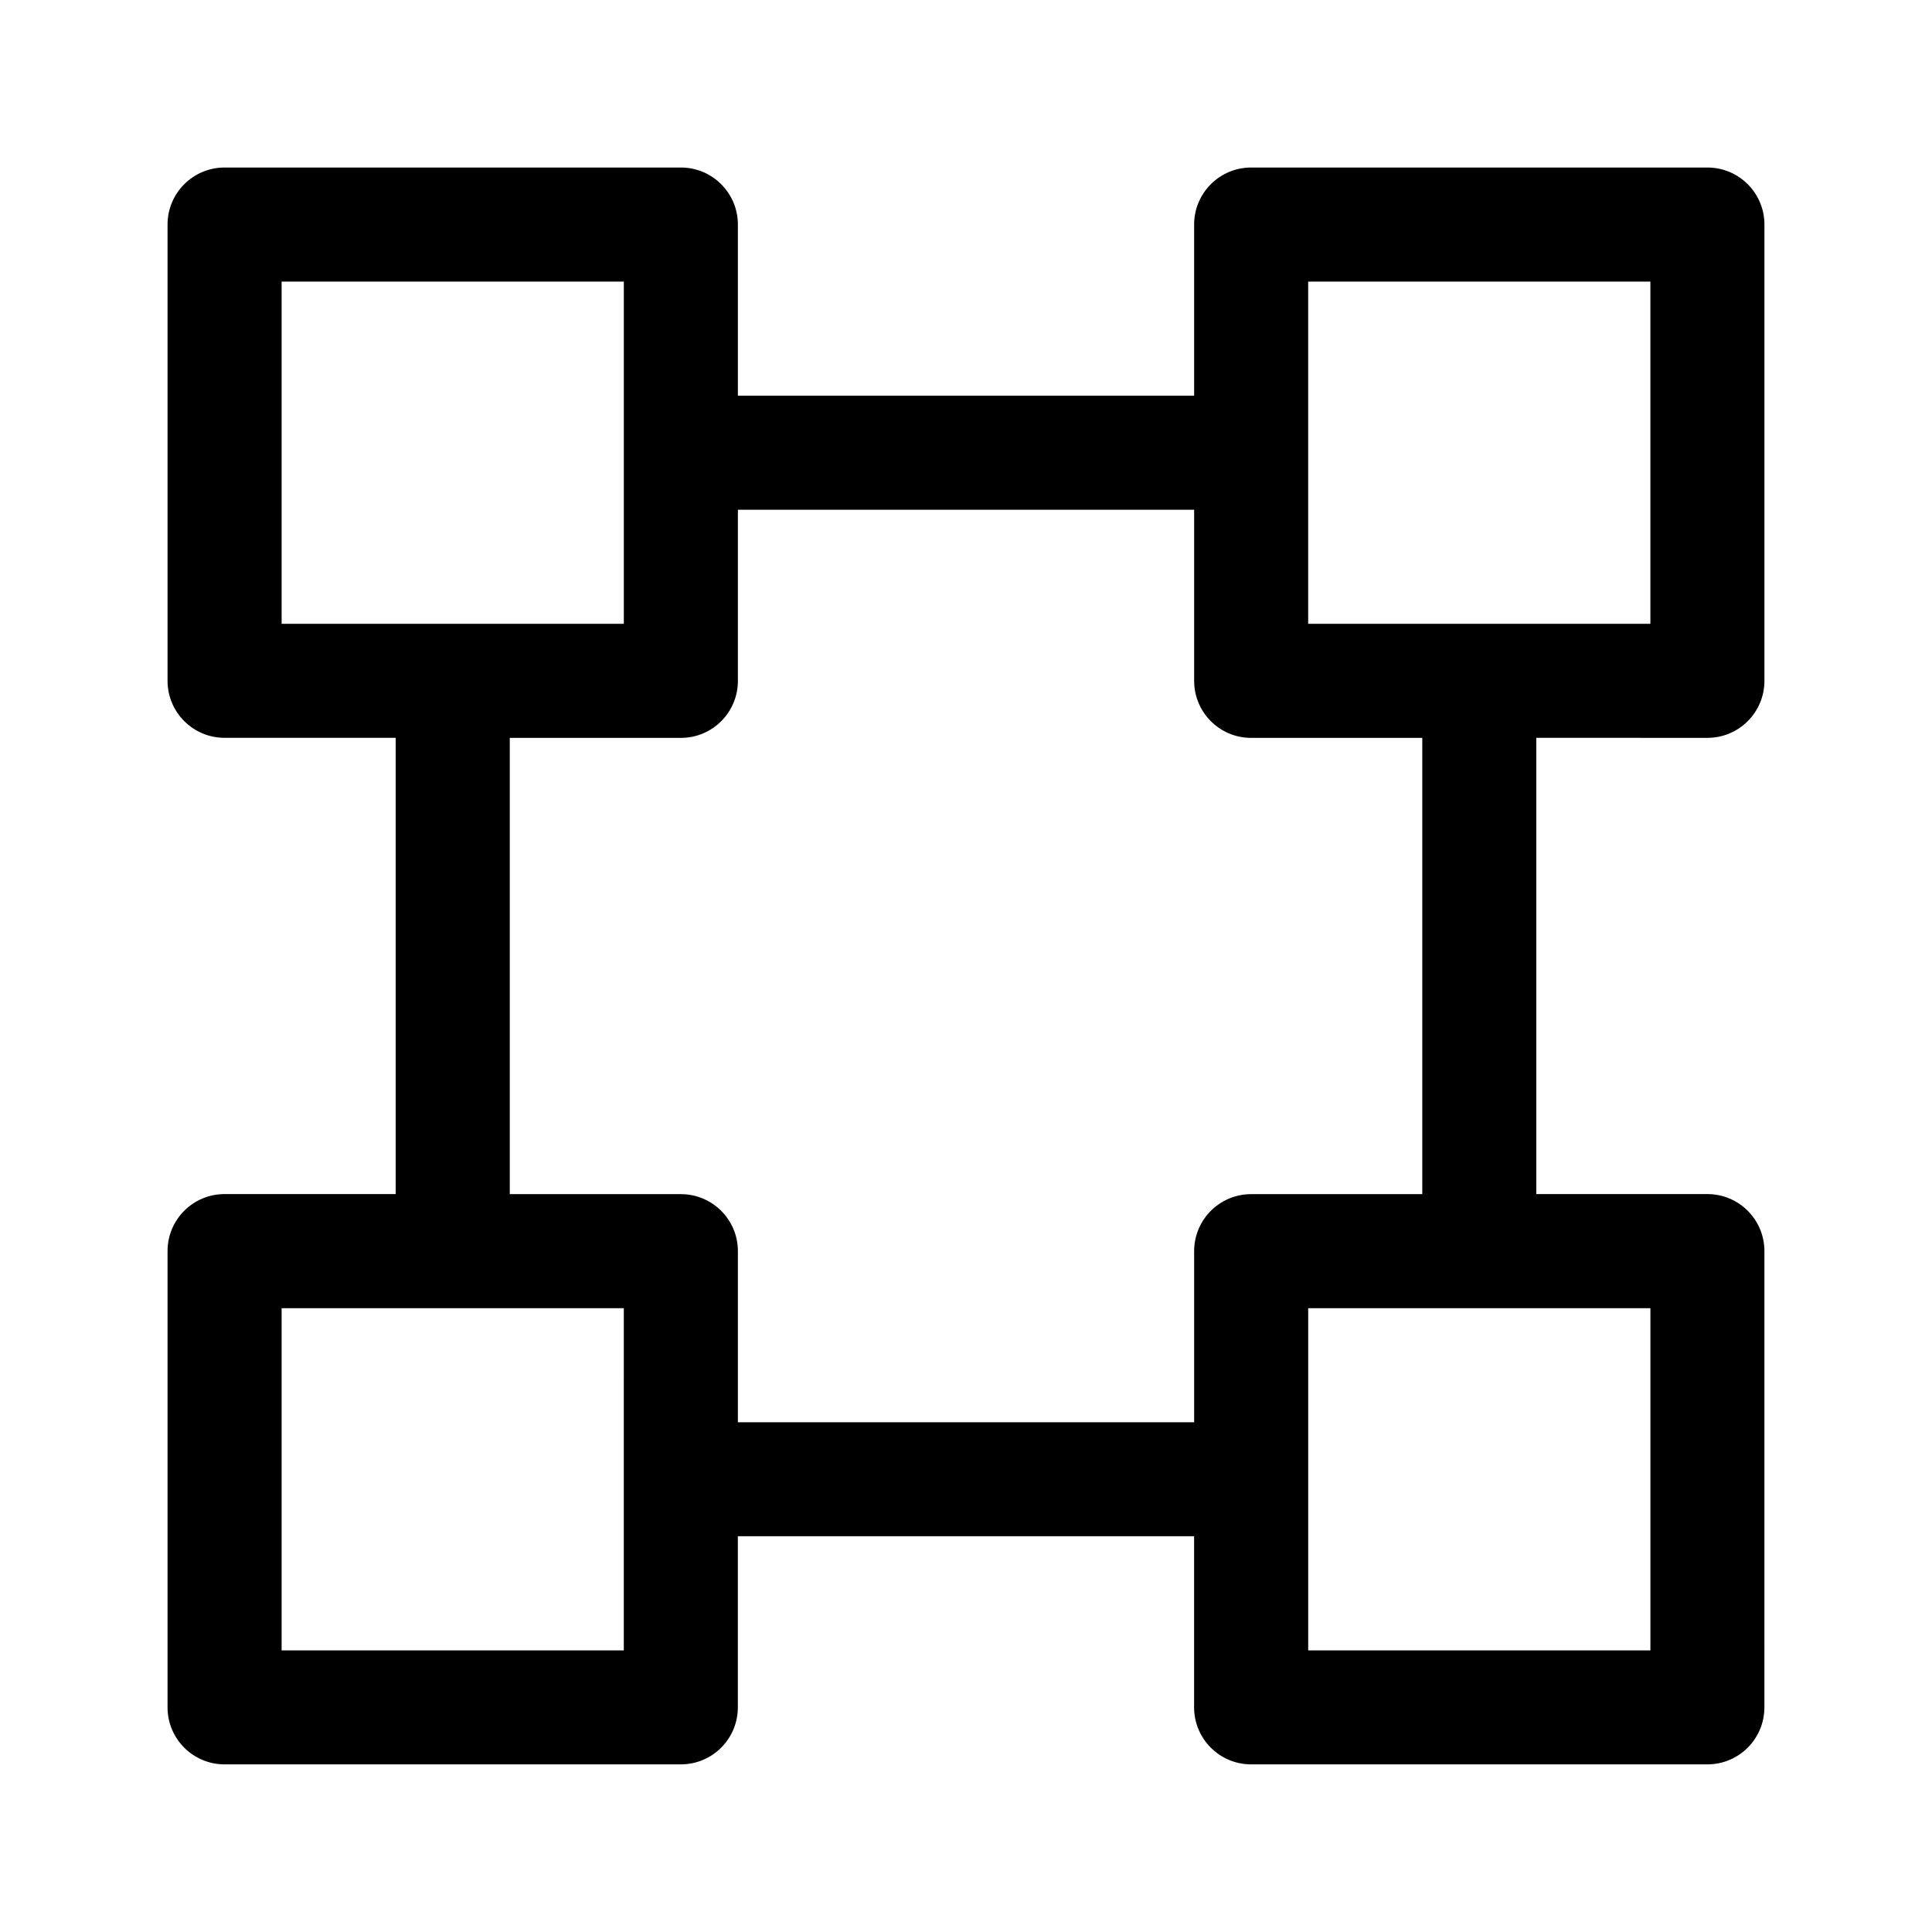 <?xml version="1.0" encoding="UTF-8"?>
<!-- Uploaded to: ICON Repo, www.svgrepo.com, Generator: ICON Repo Mixer Tools -->
<svg fill="#000000" width="800px" height="800px" version="1.1" viewBox="144 144 512 512" xmlns="http://www.w3.org/2000/svg">
 <path d="m596.48 339.54c8.348 0 15.113-6.762 15.113-15.113v-120.92c0-8.352-6.766-15.113-15.113-15.113h-120.91c-8.348 0-15.113 6.762-15.113 15.113v45.344h-120.91v-45.344c0-8.352-6.766-15.113-15.113-15.113h-120.92c-8.348 0-15.113 6.762-15.113 15.113v120.91c0 8.352 6.766 15.113 15.113 15.113h45.344v120.91h-45.344c-8.348 0-15.113 6.762-15.113 15.113v120.91c0 8.352 6.766 15.113 15.113 15.113h120.91c8.348 0 15.113-6.762 15.113-15.113v-45.344h120.91v45.344c0 8.352 6.766 15.113 15.113 15.113h120.91c8.348 0 15.113-6.762 15.113-15.113l0.004-120.91c0-8.352-6.766-15.113-15.113-15.113h-45.344v-120.91zm-105.8-120.91h90.688v90.688l-90.688-0.004zm-272.05 0h90.688v90.688l-90.688-0.004zm90.684 362.74h-90.684v-90.688h90.688zm272.06 0h-90.688v-90.688h90.688zm-60.457-120.91h-45.344c-8.348 0-15.113 6.762-15.113 15.113v45.344h-120.91v-45.344c0-8.352-6.766-15.113-15.113-15.113h-45.344v-120.91h45.344c8.348 0 15.113-6.762 15.113-15.113v-45.344h120.91v45.344c0 8.352 6.766 15.113 15.113 15.113h45.344z"/>
</svg>